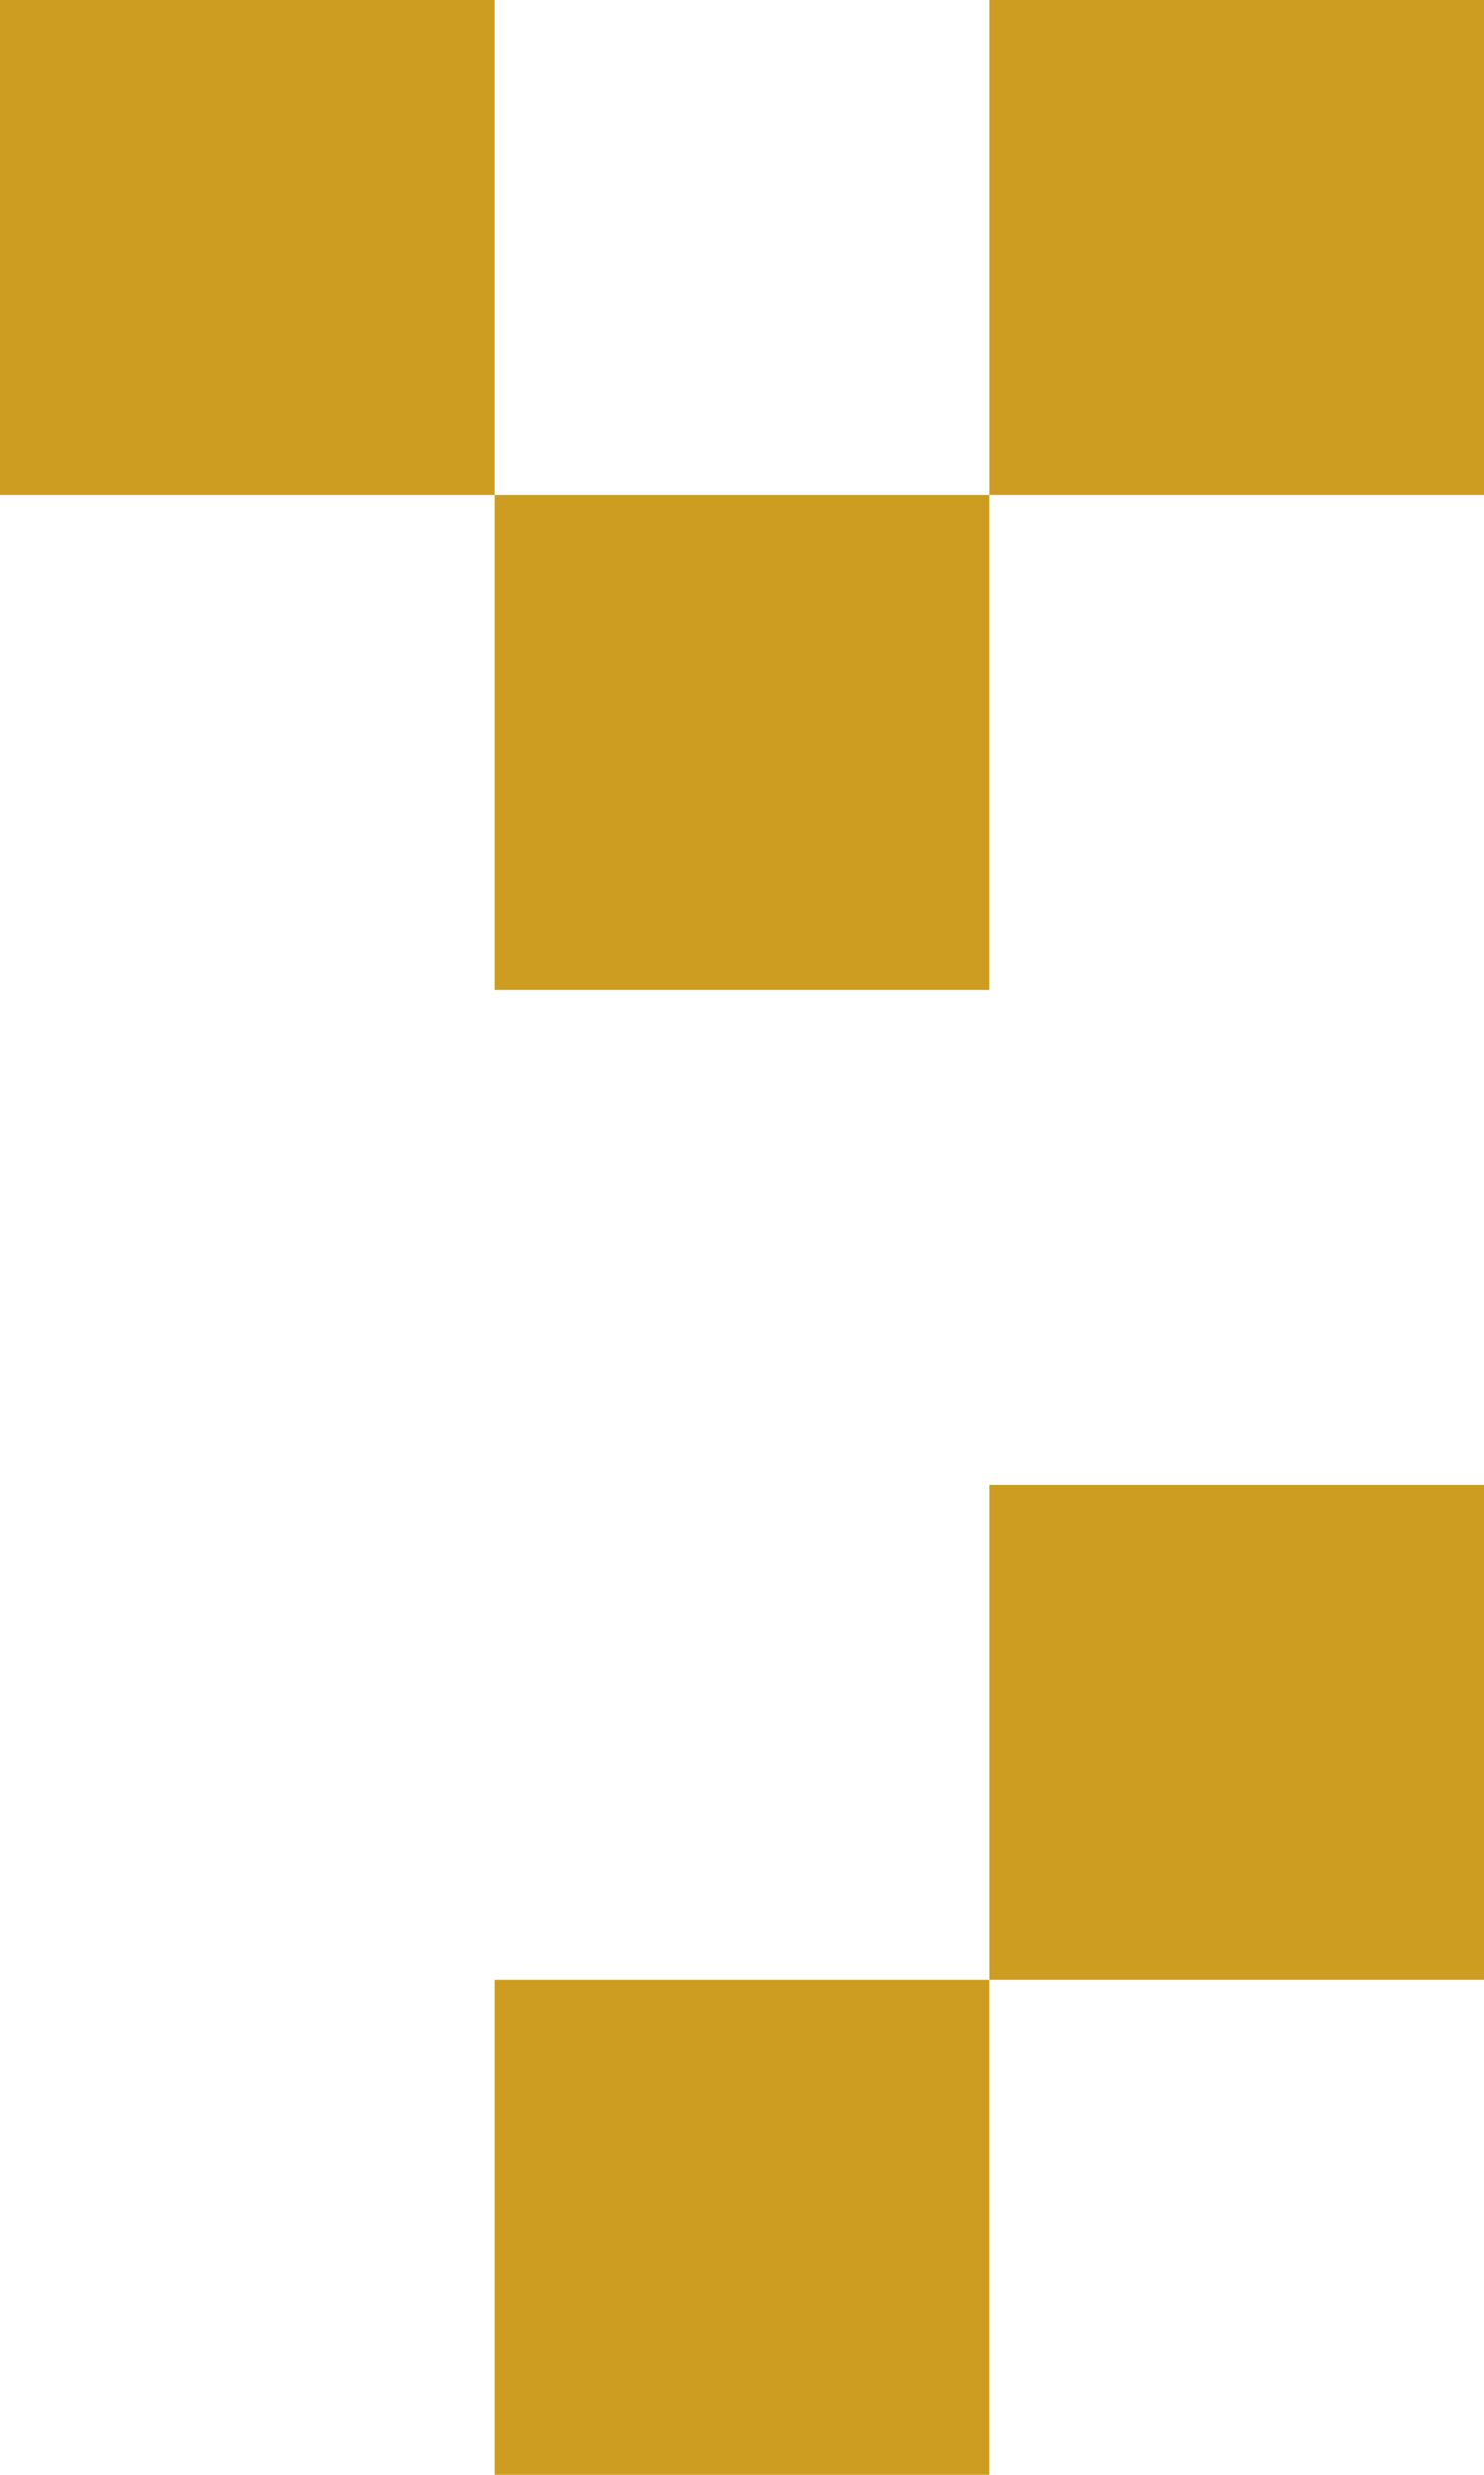 <?xml version="1.0" encoding="UTF-8"?> <svg xmlns="http://www.w3.org/2000/svg" width="30" height="50" viewBox="0 0 30 50" fill="none"> <rect x="20" width="10" height="10" fill="#CD9D21"></rect> <rect x="10" y="10" width="10" height="10" fill="#CD9D21"></rect> <rect width="10" height="10" fill="#CD9D21"></rect> <rect x="10" y="40" width="10" height="10" fill="#CD9D21"></rect> <rect x="20" y="30" width="10" height="10" fill="#CD9D21"></rect> </svg> 